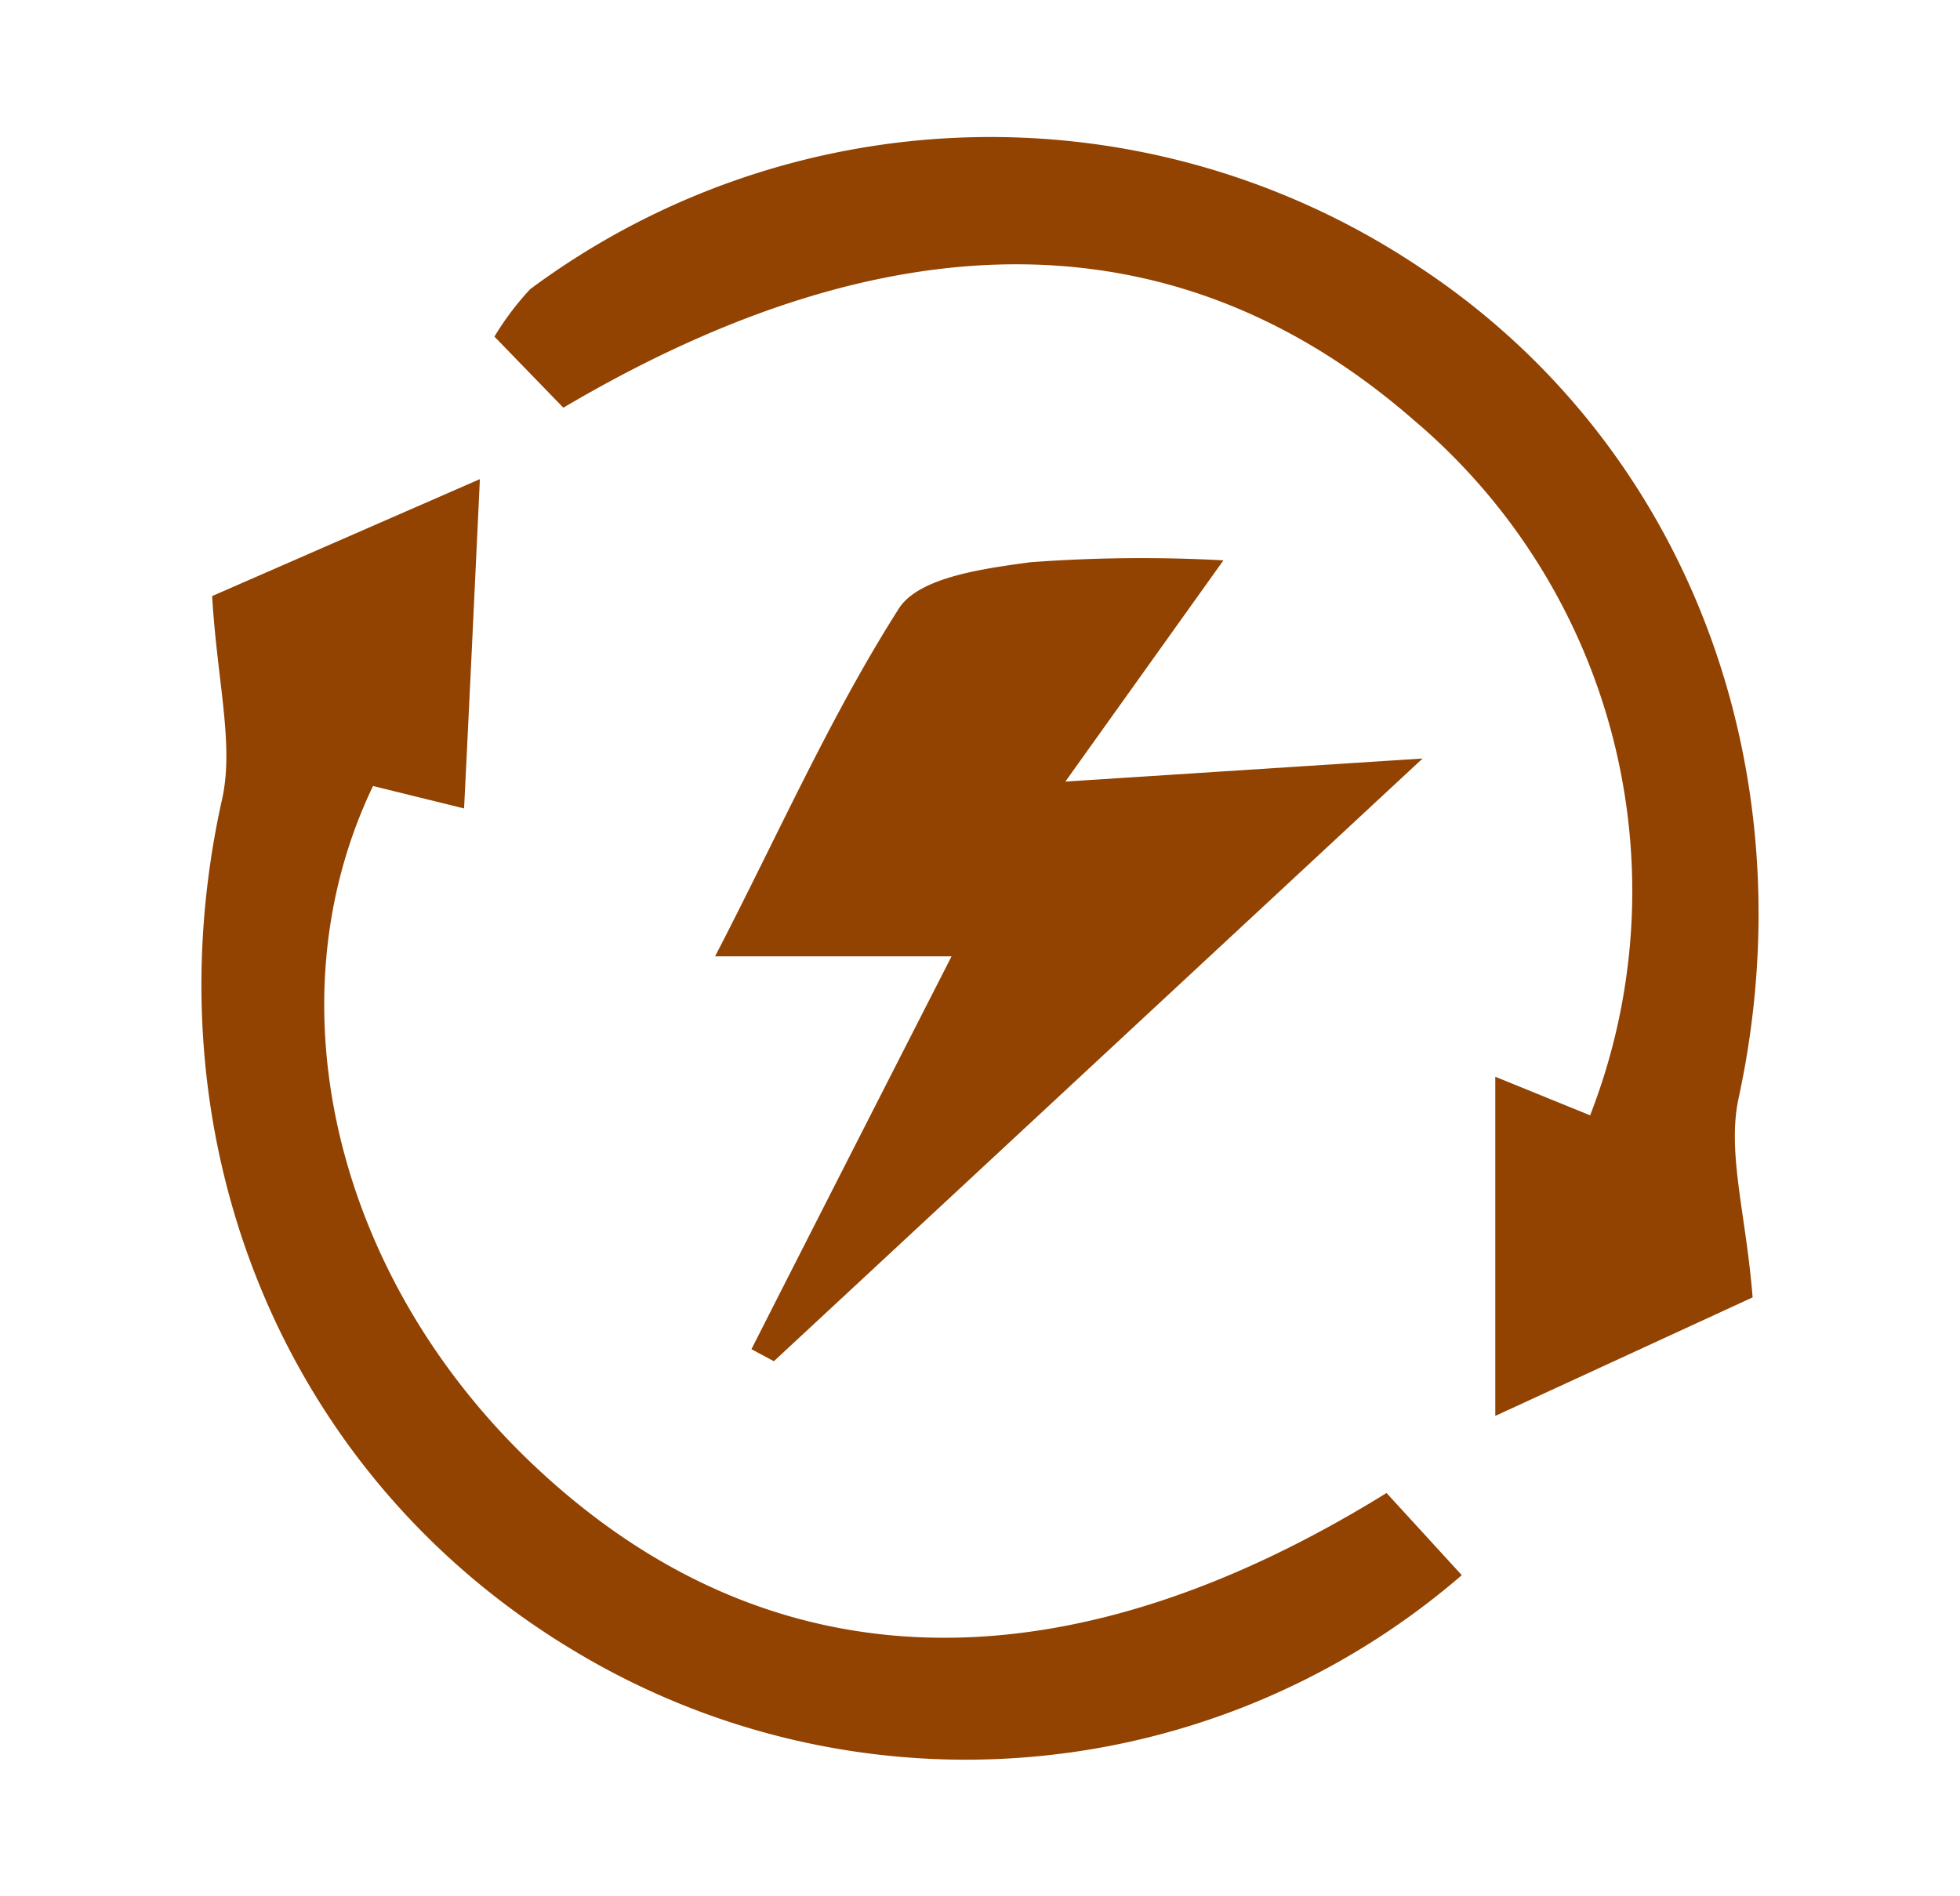 <svg id="Layer_1" data-name="Layer 1" xmlns="http://www.w3.org/2000/svg" viewBox="0 0 62 60"><defs><style>.cls-1{fill:#924201;}</style></defs><path class="cls-1" d="M47.3,34.07l3,1.22a19.53,19.53,0,0,0-5.58-22c-7.29-6.36-16.32-6.64-26.9-.39l-2.18-2.25a9.16,9.16,0,0,1,1.13-1.5,24.42,24.42,0,0,1,28.11-.71C53.4,14.05,57.24,24.36,55,34.73c-.38,1.73.23,3.67.44,6.32L47.3,44.8Z"/><path class="cls-1" d="M6.71,18.86l8.47-3.7c-.18,3.81-.33,7-.5,10.42l-2.88-.71c-3.36,7-1.1,15.91,5.46,21.84,7.29,6.61,16.43,6.83,26.6.53l2.38,2.6a24,24,0,0,1-28,2.44C9,46.79,4.65,36.17,7,25.4,7.43,23.64,6.88,21.67,6.71,18.86Z"/><path class="cls-1" d="M30.1,30.26H22.62c2-3.86,3.64-7.59,5.81-11,.63-1,2.7-1.27,4.16-1.47a47.58,47.58,0,0,1,6.11-.06l-5,7L45,24,24.48,43.07l-.71-.38C25.81,38.67,27.86,34.65,30.1,30.26Z"/></svg>